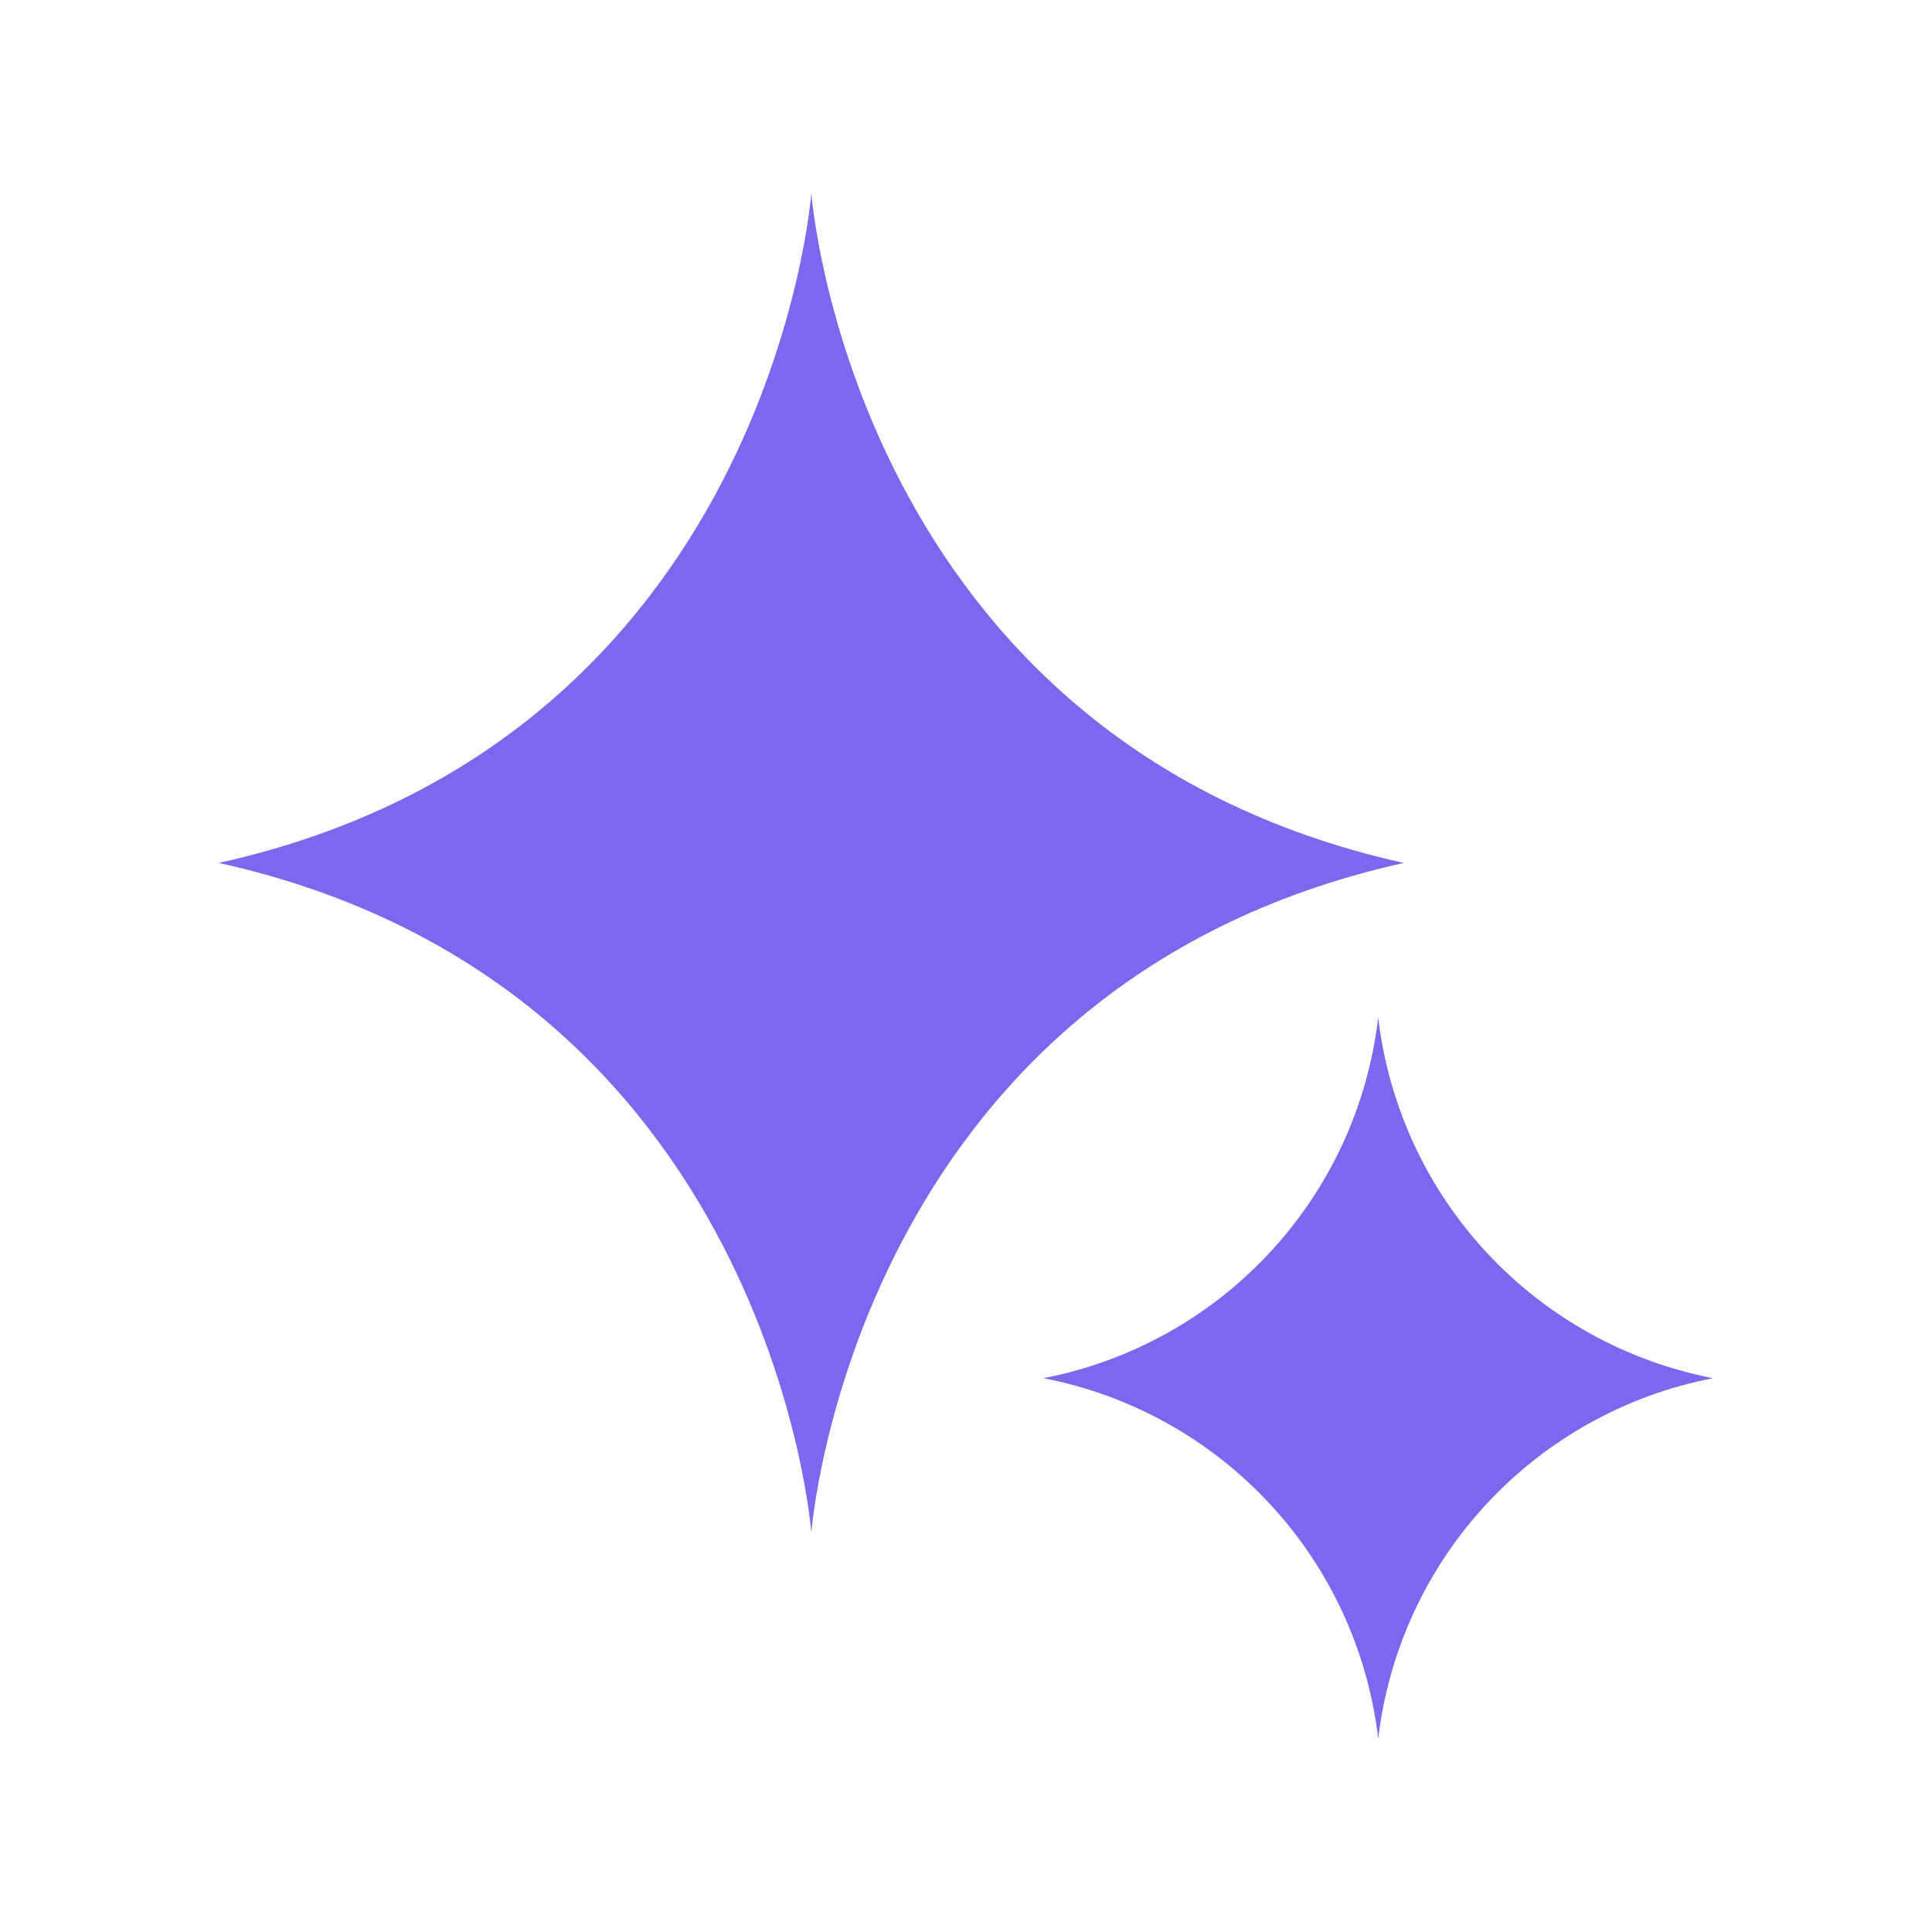 <svg width="20" height="20" viewBox="0 0 20 20" fill="none" xmlns="http://www.w3.org/2000/svg">
<g id="Area of Interest - Icons">
<path id="Vector" d="M2.266 8.933C7.976 10.202 8.399 15.867 8.399 15.867C8.399 15.867 8.822 10.202 14.532 8.933C8.822 7.664 8.399 2 8.399 2C8.399 2 7.976 7.664 2.266 8.933Z" fill="#7B68EE"/>
<path id="Vector_2" d="M10.801 14.267C11.7 14.44 12.521 14.896 13.144 15.567C13.768 16.238 14.161 17.09 14.267 18C14.374 17.09 14.767 16.238 15.39 15.567C16.014 14.896 16.835 14.44 17.734 14.267C16.835 14.093 16.014 13.638 15.39 12.967C14.767 12.296 14.374 11.443 14.267 10.533C14.161 11.443 13.768 12.296 13.144 12.967C12.521 13.638 11.7 14.093 10.801 14.267Z" fill="#7B68EE"/>
</g>
</svg>
